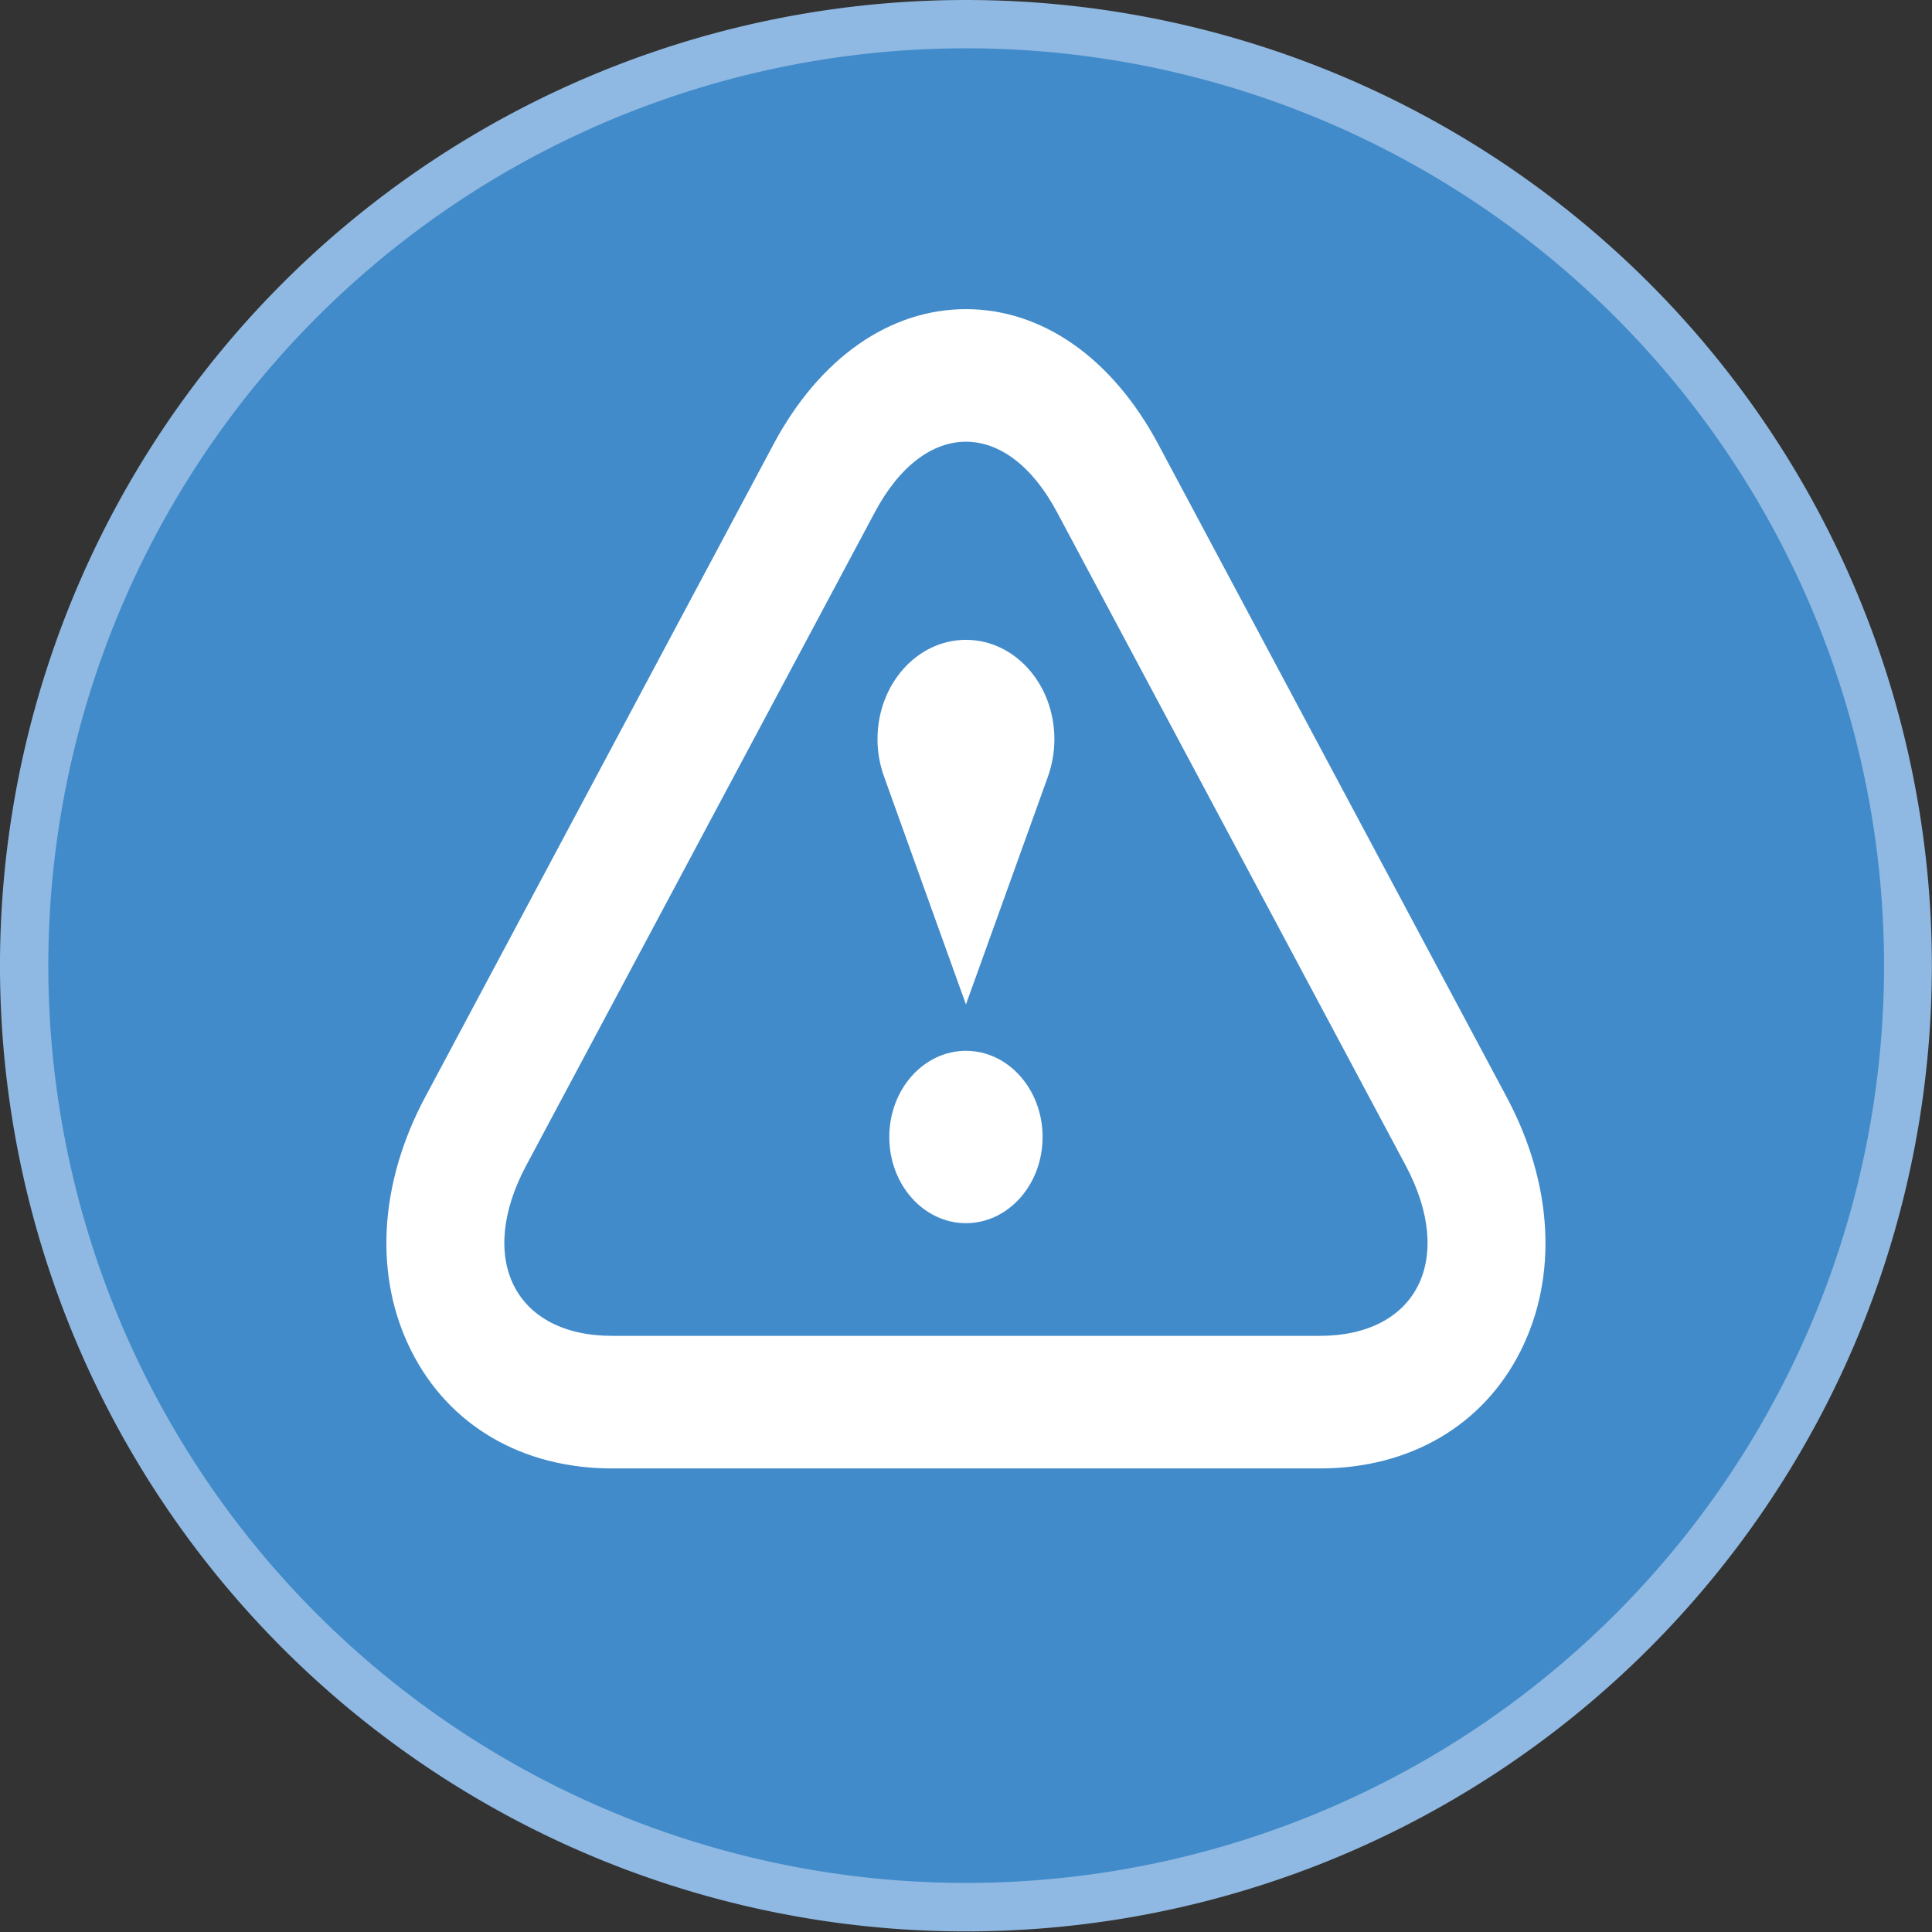 <?xml version="1.0" encoding="UTF-8" standalone="no"?>
<!-- Created with Inkscape (http://www.inkscape.org/) -->

<svg
   xmlns:dc="http://purl.org/dc/elements/1.1/"
   xmlns:cc="http://creativecommons.org/ns#"
   xmlns:rdf="http://www.w3.org/1999/02/22-rdf-syntax-ns#"
   xmlns:svg="http://www.w3.org/2000/svg"
   xmlns="http://www.w3.org/2000/svg"
   version="1.1"
   width="100"
   height="100"
   viewBox="0 0 100 100"
   id="Layer_1"
   xml:space="preserve"><rect x="0" y="0" width="100" height="100" fill="#333333" stroke="none"/><defs
   id="defs5851" />

<path
   d="m 100,51.109 a 46.08,51.109 0 1 1 -92.16,0 46.08,51.109 0 1 1 92.16,0 z"
   transform="matrix(1.085,0,0,0.978,-8.507,-2.8224183e-7)"
   id="path6472"
   style="fill:#8fb9e2;fill-opacity:1;stroke-width:0;stroke-miterlimit:4;stroke-dasharray:none" /><path
   d="m 100,51.109 a 46.08,51.109 0 1 1 -92.16,0 46.08,51.109 0 1 1 92.16,0 z"
   transform="matrix(1.031,0,0,0.929,-5.582,2.5)"
   id="path6472-0"
   style="fill:#428bca;fill-opacity:1;stroke-width:0;stroke-miterlimit:4;stroke-dasharray:none" /><g
   transform="matrix(3.052,0,0,3.431,13.373,3.955)"
   id="g7148"
   style="fill:#ffffff"><g
     id="g7130"
     style="fill:#ffffff">
	<path
   d="m 12,5.511 c 0.561,0 1.119,0.354 1.544,1.062 l 5.912,9.854 C 20.307,17.842 19.65,19 18,19 H 6 C 4.35,19 3.693,17.841 4.544,16.427 L 10.456,6.573 C 10.881,5.865 11.439,5.511 12,5.511 m 0,-2 c -1.296,0 -2.482,0.74 -3.259,2.031 L 2.829,15.398 C 2.043,16.707 1.957,18.103 2.594,19.228 3.231,20.353 4.473,21 6,21 h 12 c 1.527,0 2.77,-0.646 3.406,-1.771 0.636,-1.125 0.551,-2.521 -0.235,-3.83 L 15.259,5.545 C 14.482,4.251 13.296,3.511 12,3.511 z"
   id="path7132"
   style="fill:#ffffff" />
</g><g
     id="g7134"
     style="fill:#ffffff">
	<circle
   cx="12"
   cy="16"
   r="1.3"
   id="circle7136"
   style="fill:#ffffff" />
</g><g
     id="g7138"
     style="fill:#ffffff">
	<path
   d="m 13.5,10 c 0,-0.83 -0.671,-1.5 -1.5,-1.5 -0.829,0 -1.5,0.67 -1.5,1.5 0,0.199 0.041,0.389 0.111,0.562 C 11.165,11.938 12,14 12,14 12,14 12.835,11.938 13.391,10.562 13.459,10.389 13.5,10.199 13.5,10 z"
   id="path7140"
   style="fill:#ffffff" />
</g></g></svg>